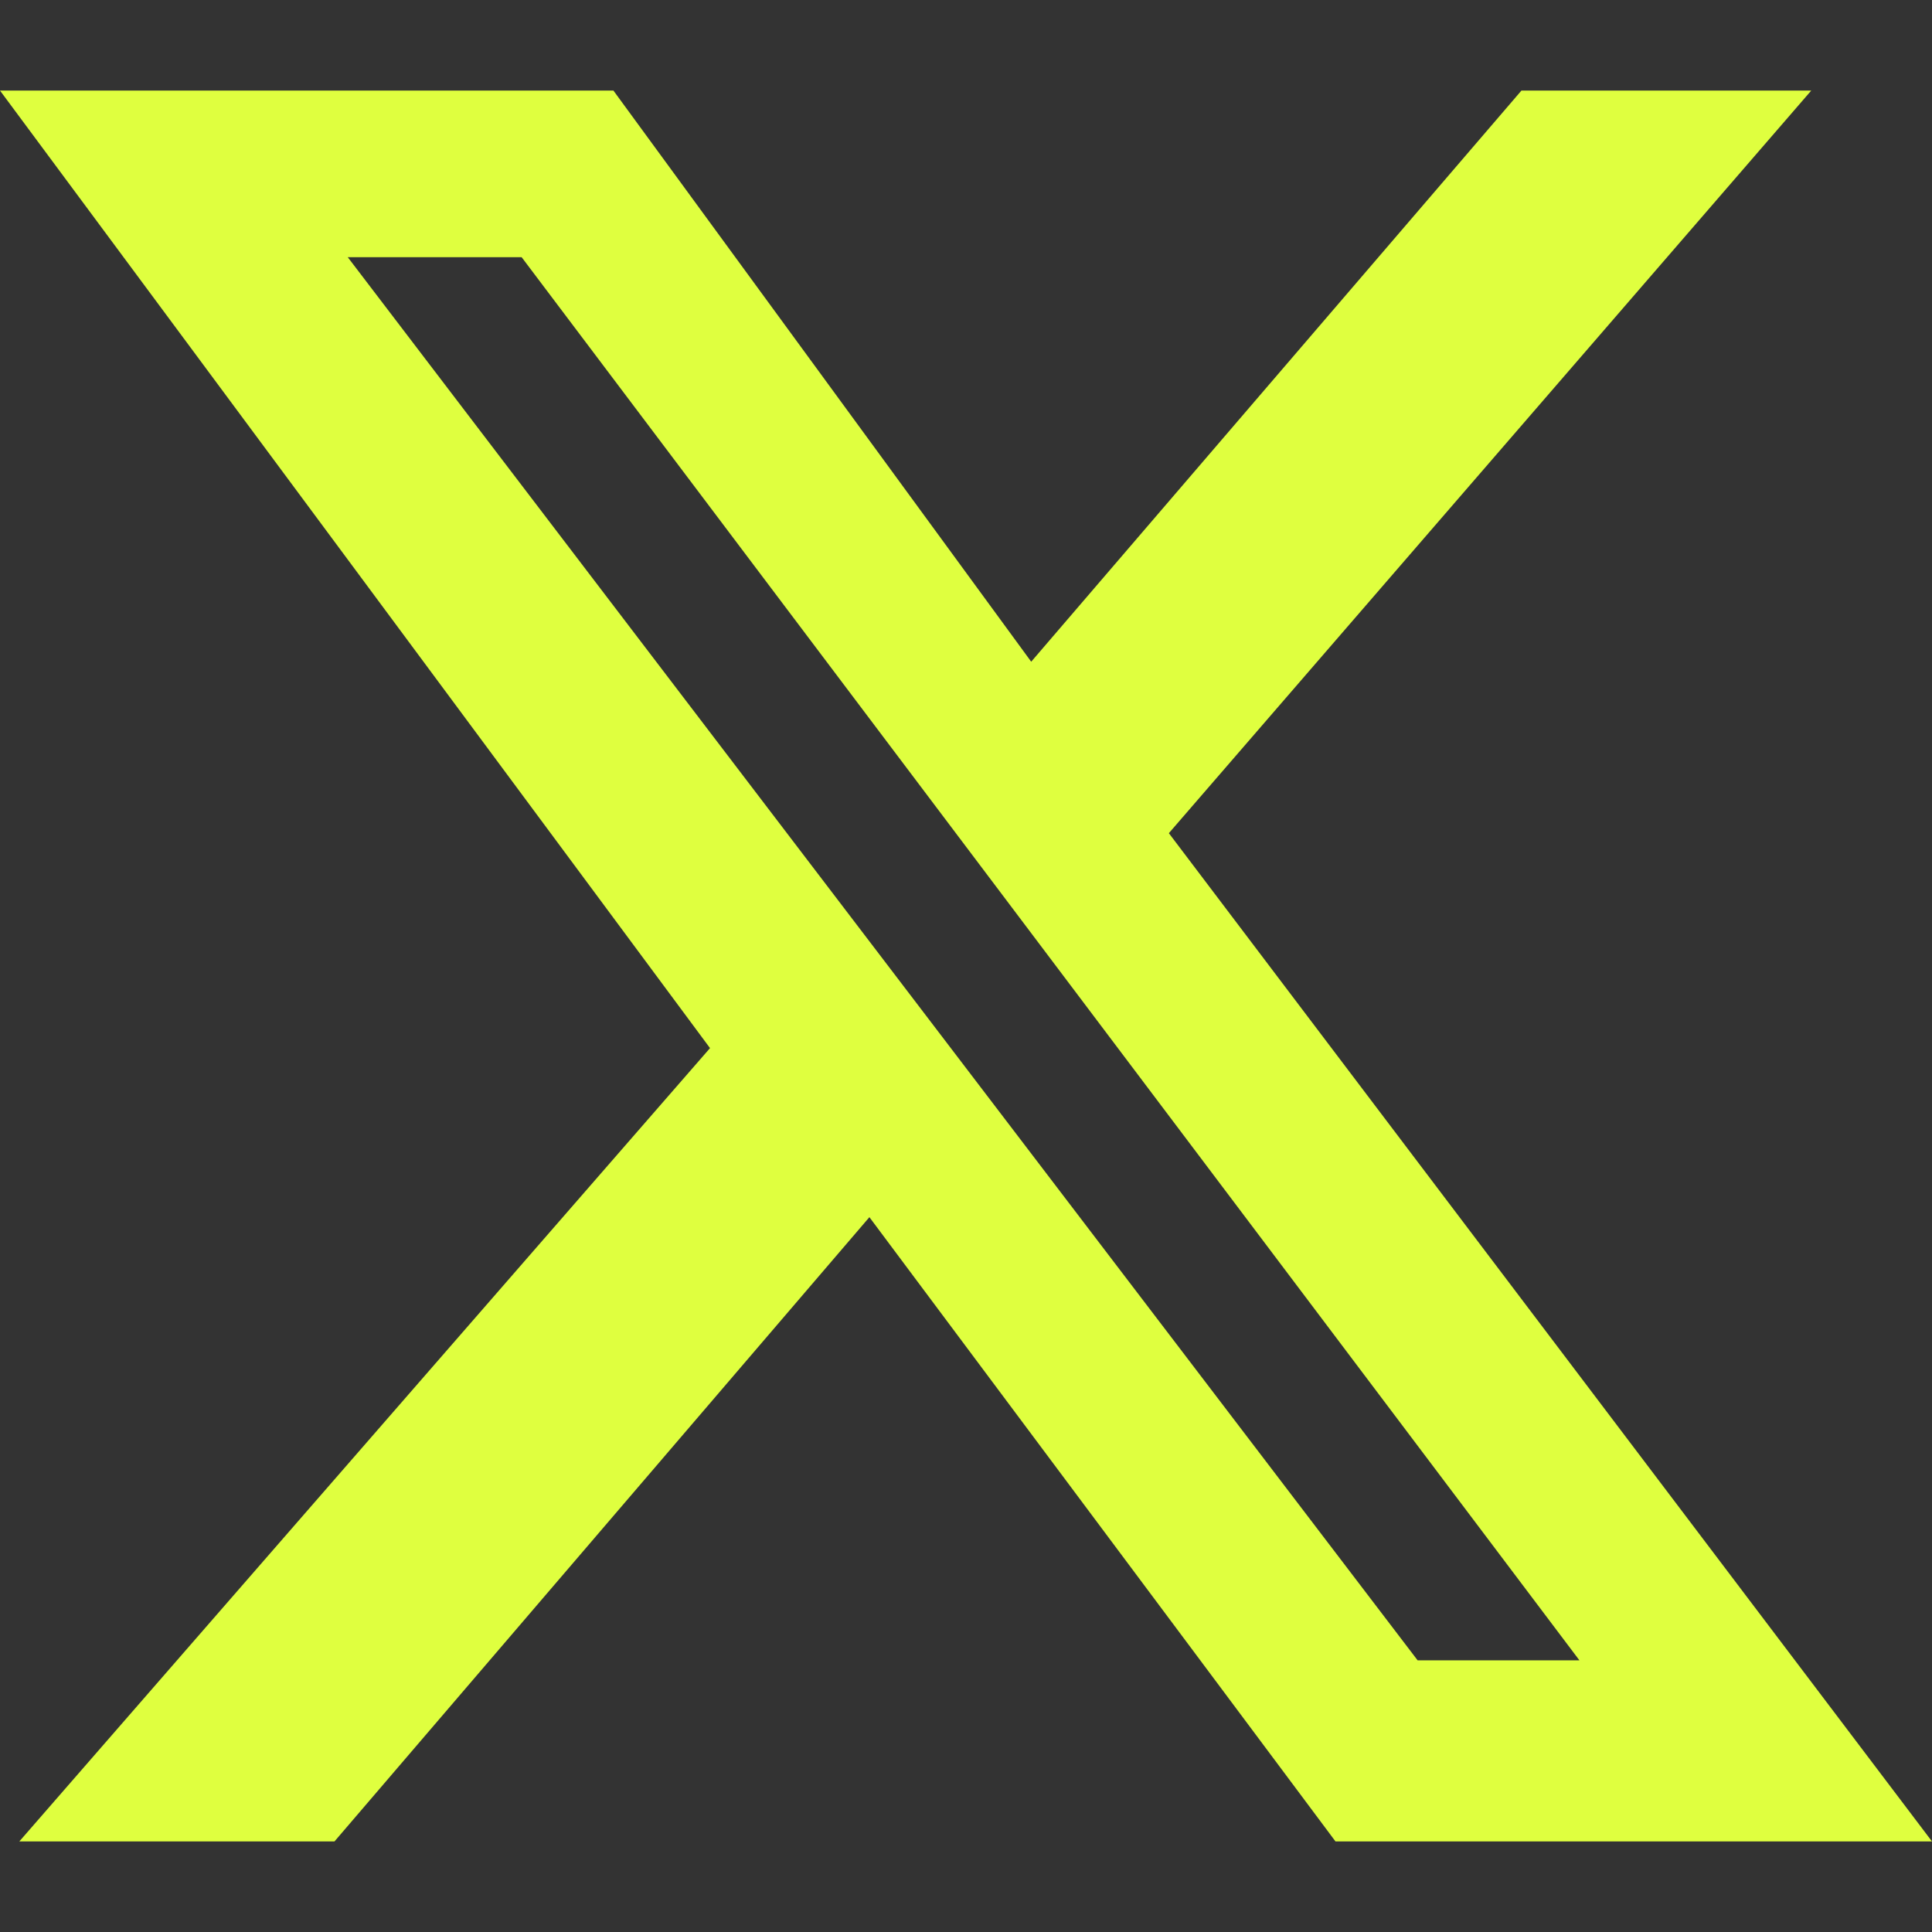 <svg width="16" height="16" viewBox="0 0 16 16" fill="none" xmlns="http://www.w3.org/2000/svg">
  <rect x="0" y="0" width="16" height="16" fill="#333333" stroke="none"/>
  <path d="M12.6 0.75H15L9.68 6.9L16 15.25H11.06L7.2 10.08L2.77 15.25H0.16L5.88 8.68L0 0.75H5.08L8.54 5.48L12.6 0.75ZM11.74 13.75H13.08L4.32 2.13H2.88L11.74 13.75Z" fill="#DFFF3F"/>
</svg>
